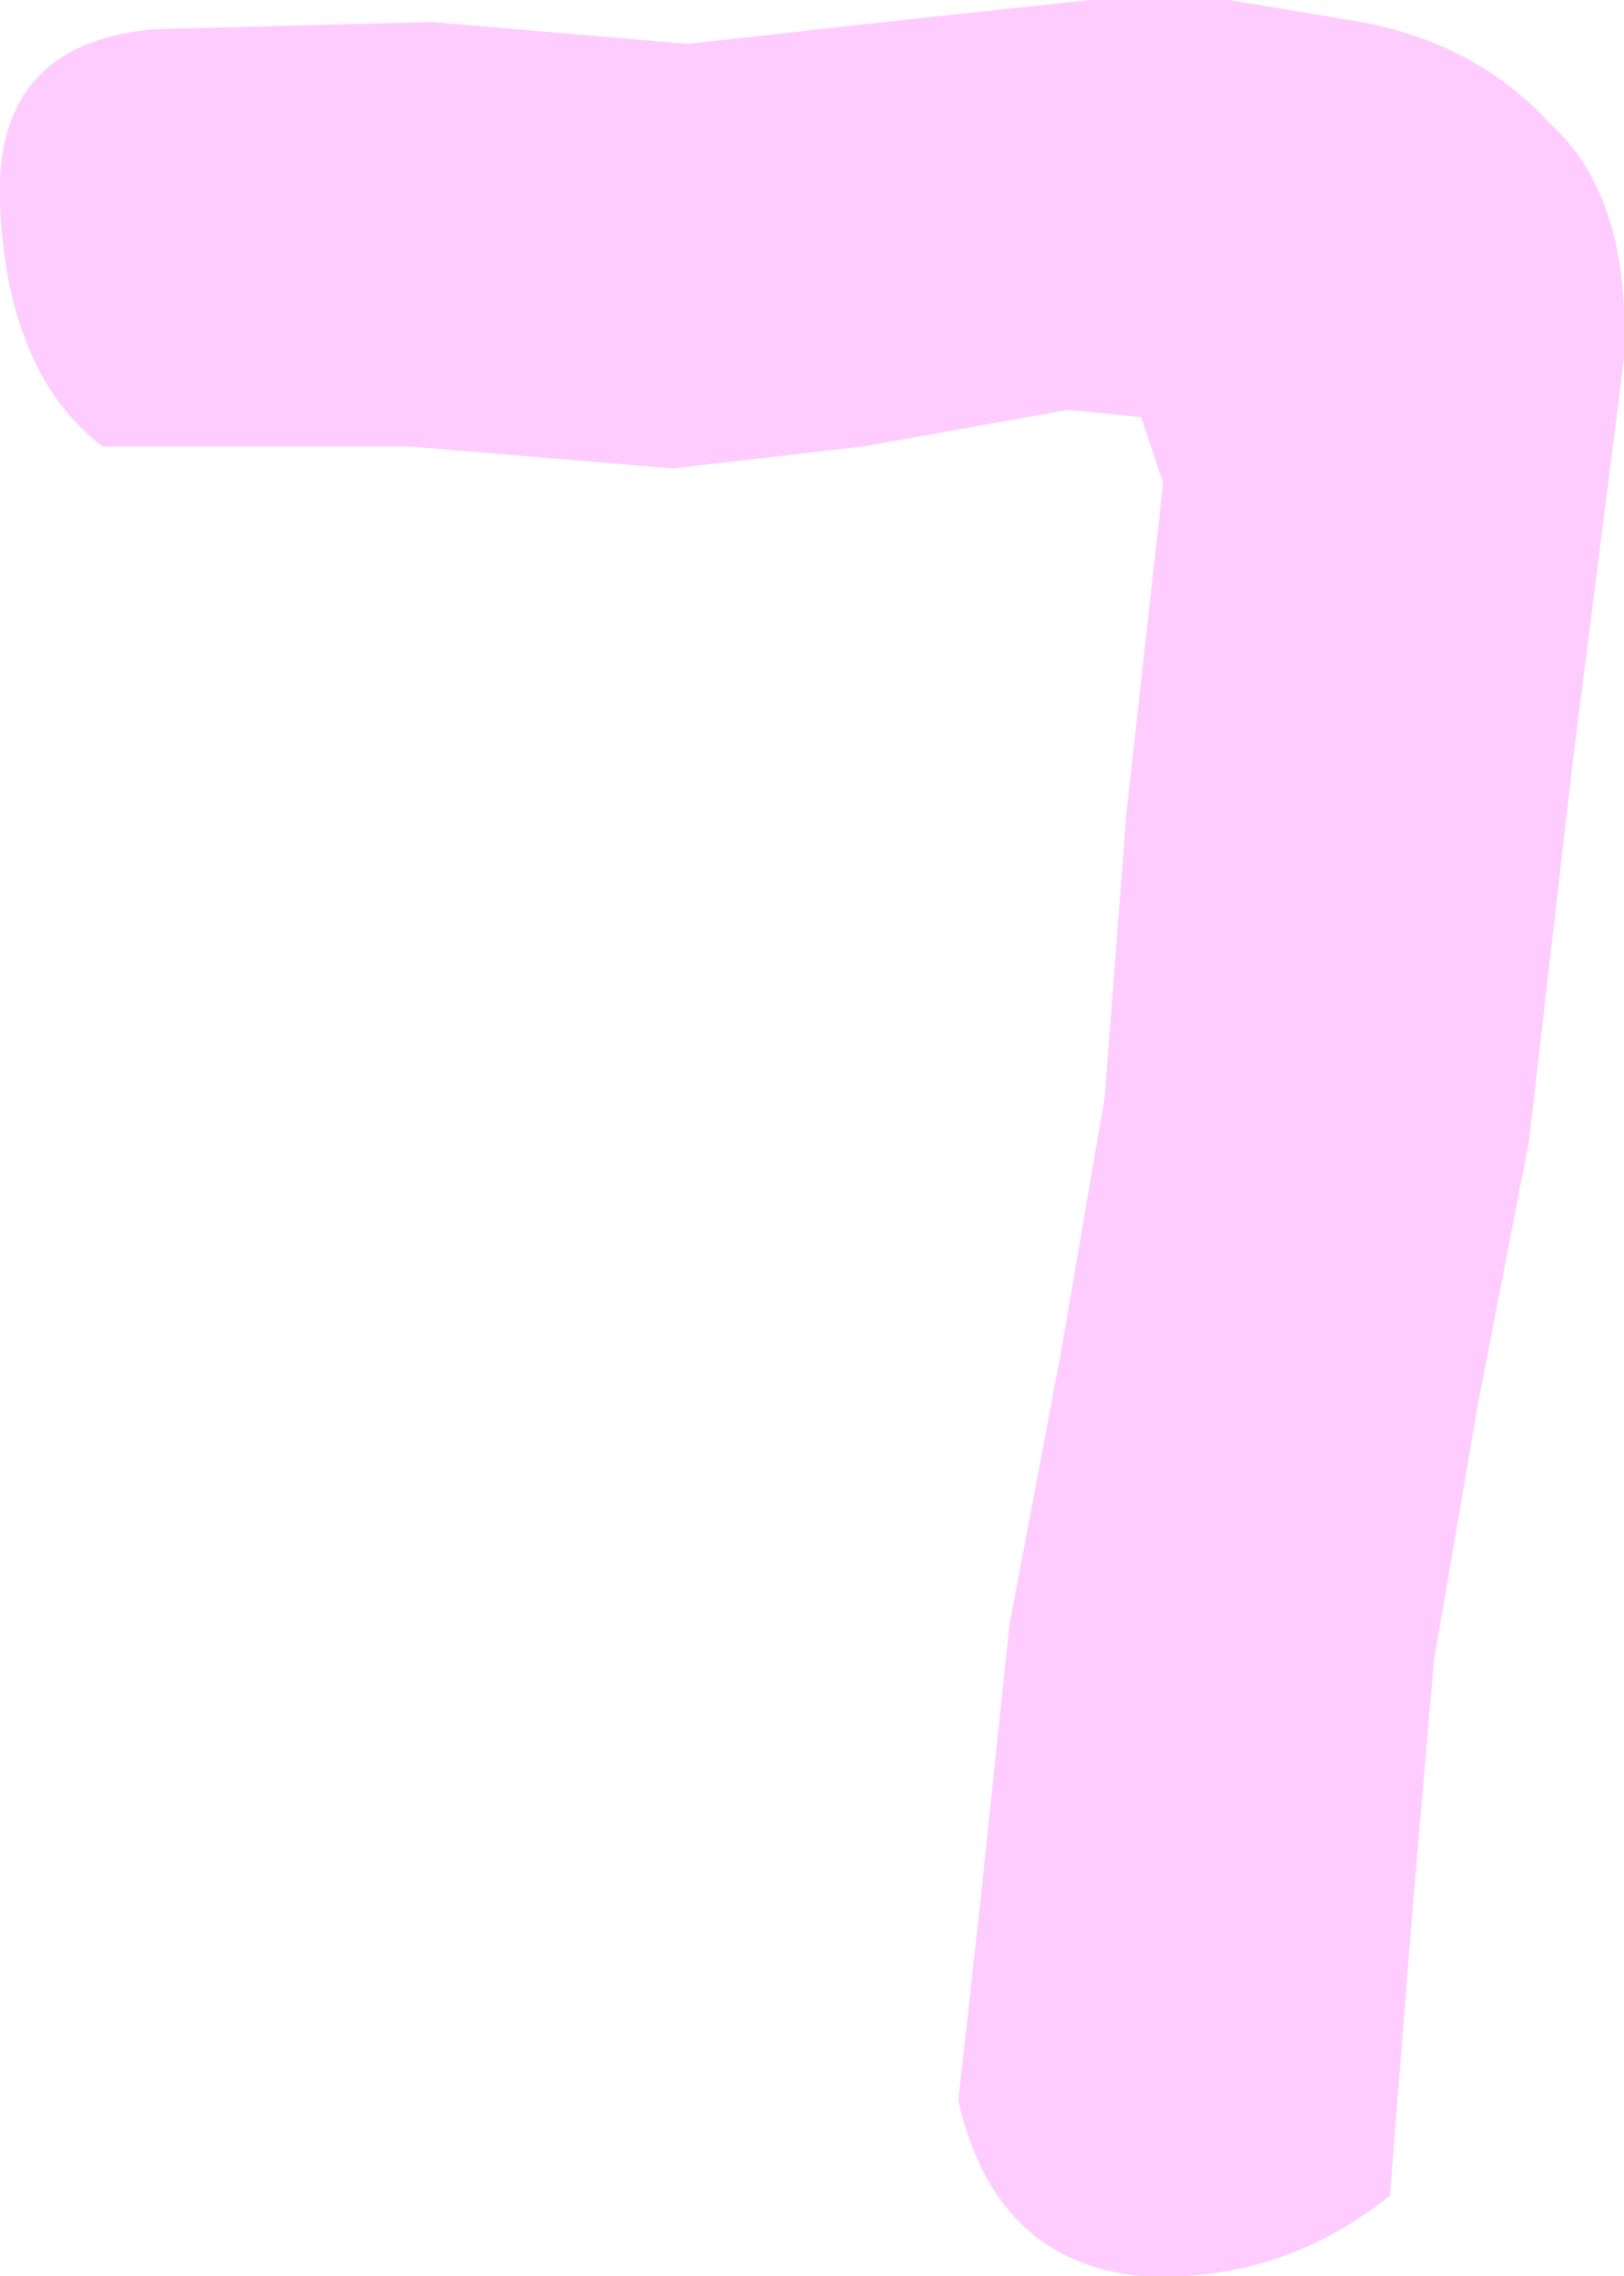 <?xml version="1.0" encoding="UTF-8" standalone="no"?>
<svg xmlns:xlink="http://www.w3.org/1999/xlink" height="15.55px" width="11.1px" xmlns="http://www.w3.org/2000/svg">
  <g transform="matrix(1.0, 0.0, 0.0, 1.0, 5.8, 10.3)">
    <path d="M3.5 -10.15 Q4.3 -10.0 4.8 -9.45 5.35 -8.95 5.3 -7.85 L4.95 -5.1 4.65 -2.5 4.3 -0.7 4.0 1.05 3.85 2.8 3.7 4.7 Q2.95 5.3 2.0 5.25 1.0 5.15 0.75 4.05 L0.9 2.7 1.1 0.8 1.45 -1.05 1.75 -2.8 1.9 -4.75 2.15 -7.0 2.0 -7.45 1.5 -7.5 0.1 -7.25 -1.2 -7.1 -3.0 -7.25 -5.1 -7.25 Q-5.75 -7.75 -5.8 -8.9 -5.85 -10.0 -4.75 -10.1 L-2.85 -10.15 -1.1 -10.0 0.25 -10.15 1.65 -10.3 2.6 -10.3 3.5 -10.15" fill="#ffccff" fill-rule="evenodd" stroke="none"/>
  </g>
</svg>
